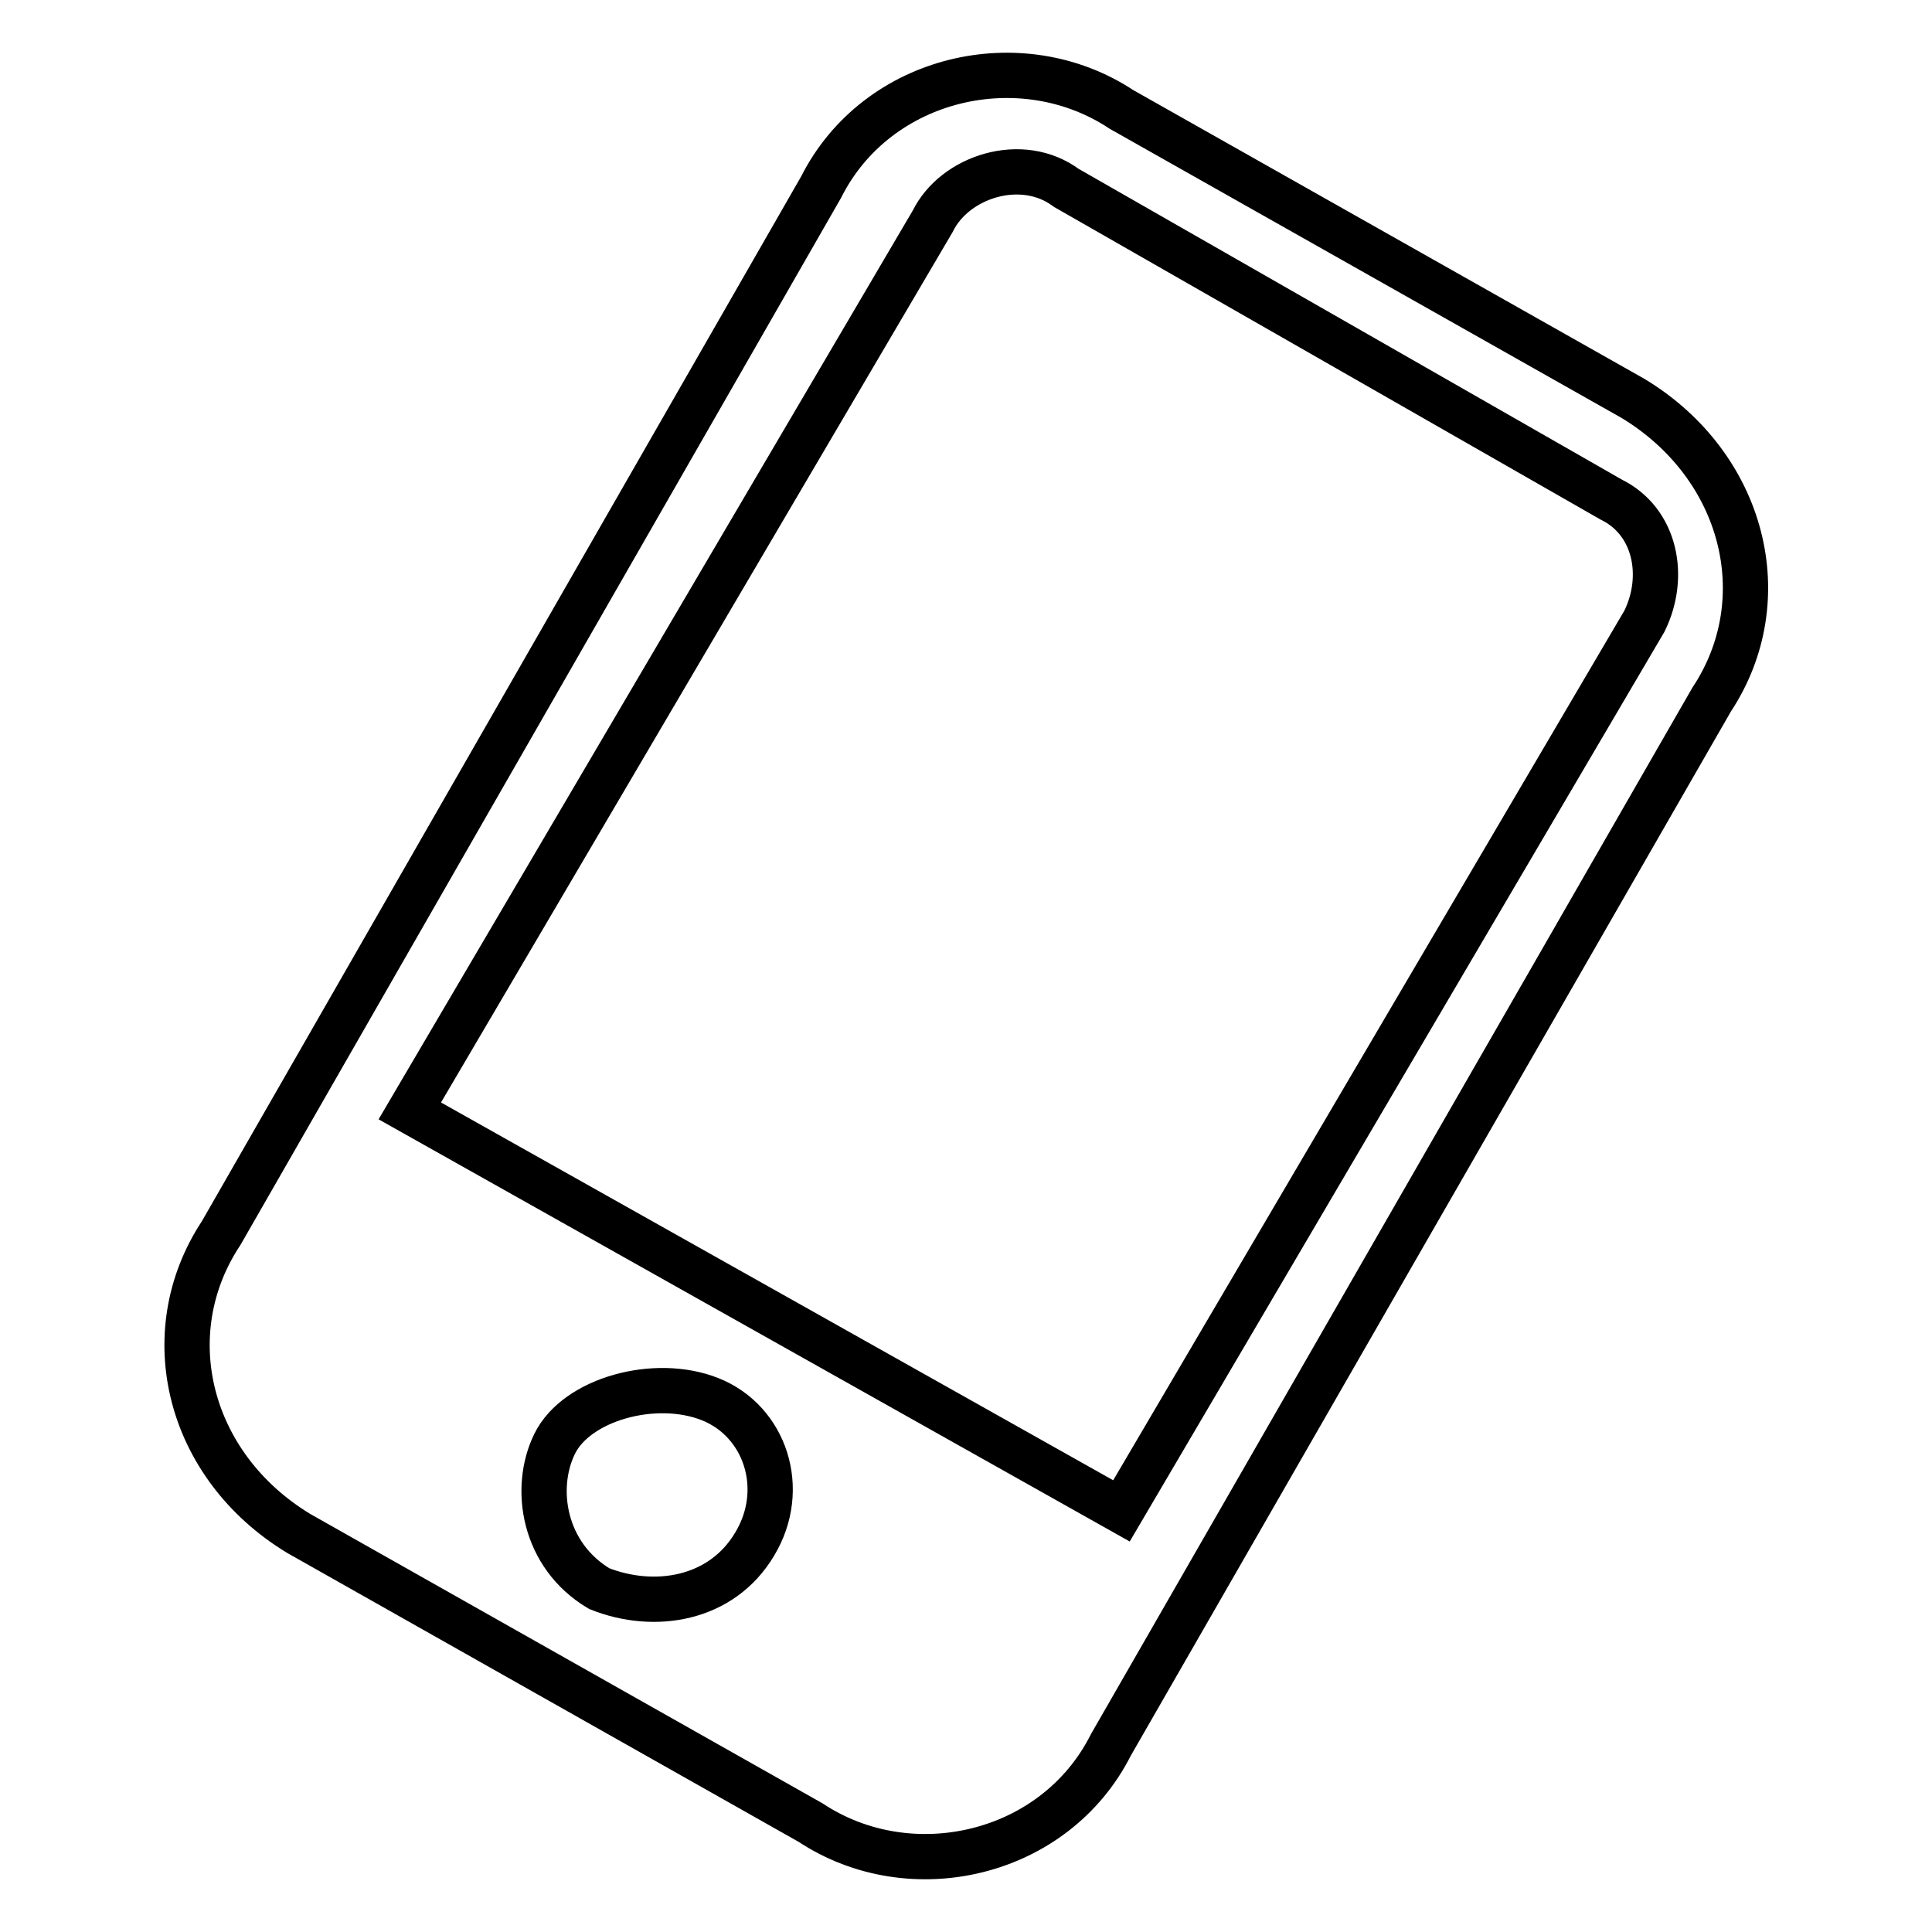 <?xml version="1.0" encoding="utf-8"?>
<!-- Svg Vector Icons : http://www.onlinewebfonts.com/icon -->
<!DOCTYPE svg PUBLIC "-//W3C//DTD SVG 1.1//EN" "http://www.w3.org/Graphics/SVG/1.1/DTD/svg11.dtd">
<svg version="1.1" xmlns="http://www.w3.org/2000/svg" xmlns:xlink="http://www.w3.org/1999/xlink" x="0px" y="0px" viewBox="0 0 256 256" enable-background="new 0 0 256 256" xml:space="preserve">
<g> <path stroke-width="6" fill-opacity="0" stroke="#000000"  d="M216.4,52.8l-67.8-38.3c-13.3-8.8-32.4-4.4-39.8,10.3L29.3,163.4c-8.8,13.3-4.4,30.9,10.3,39.8l67.8,38.3 c13.3,8.8,32.4,4.4,39.8-10.3l79.6-138.5C235.6,79.4,231.1,61.7,216.4,52.8z M100,204.6c-4.4,7.4-13.3,8.8-20.6,5.9 c-7.4-4.4-8.8-13.3-5.9-19.2c2.9-5.9,13.3-8.8,20.6-5.9S104.4,197.3,100,204.6z M217.9,82.3l-69.3,117.9l-94.3-53l69.3-117.9 c2.9-5.9,11.8-8.8,17.7-4.4l72.2,41.3C219.4,69.1,220.8,76.4,217.9,82.3z"/></g>
</svg>